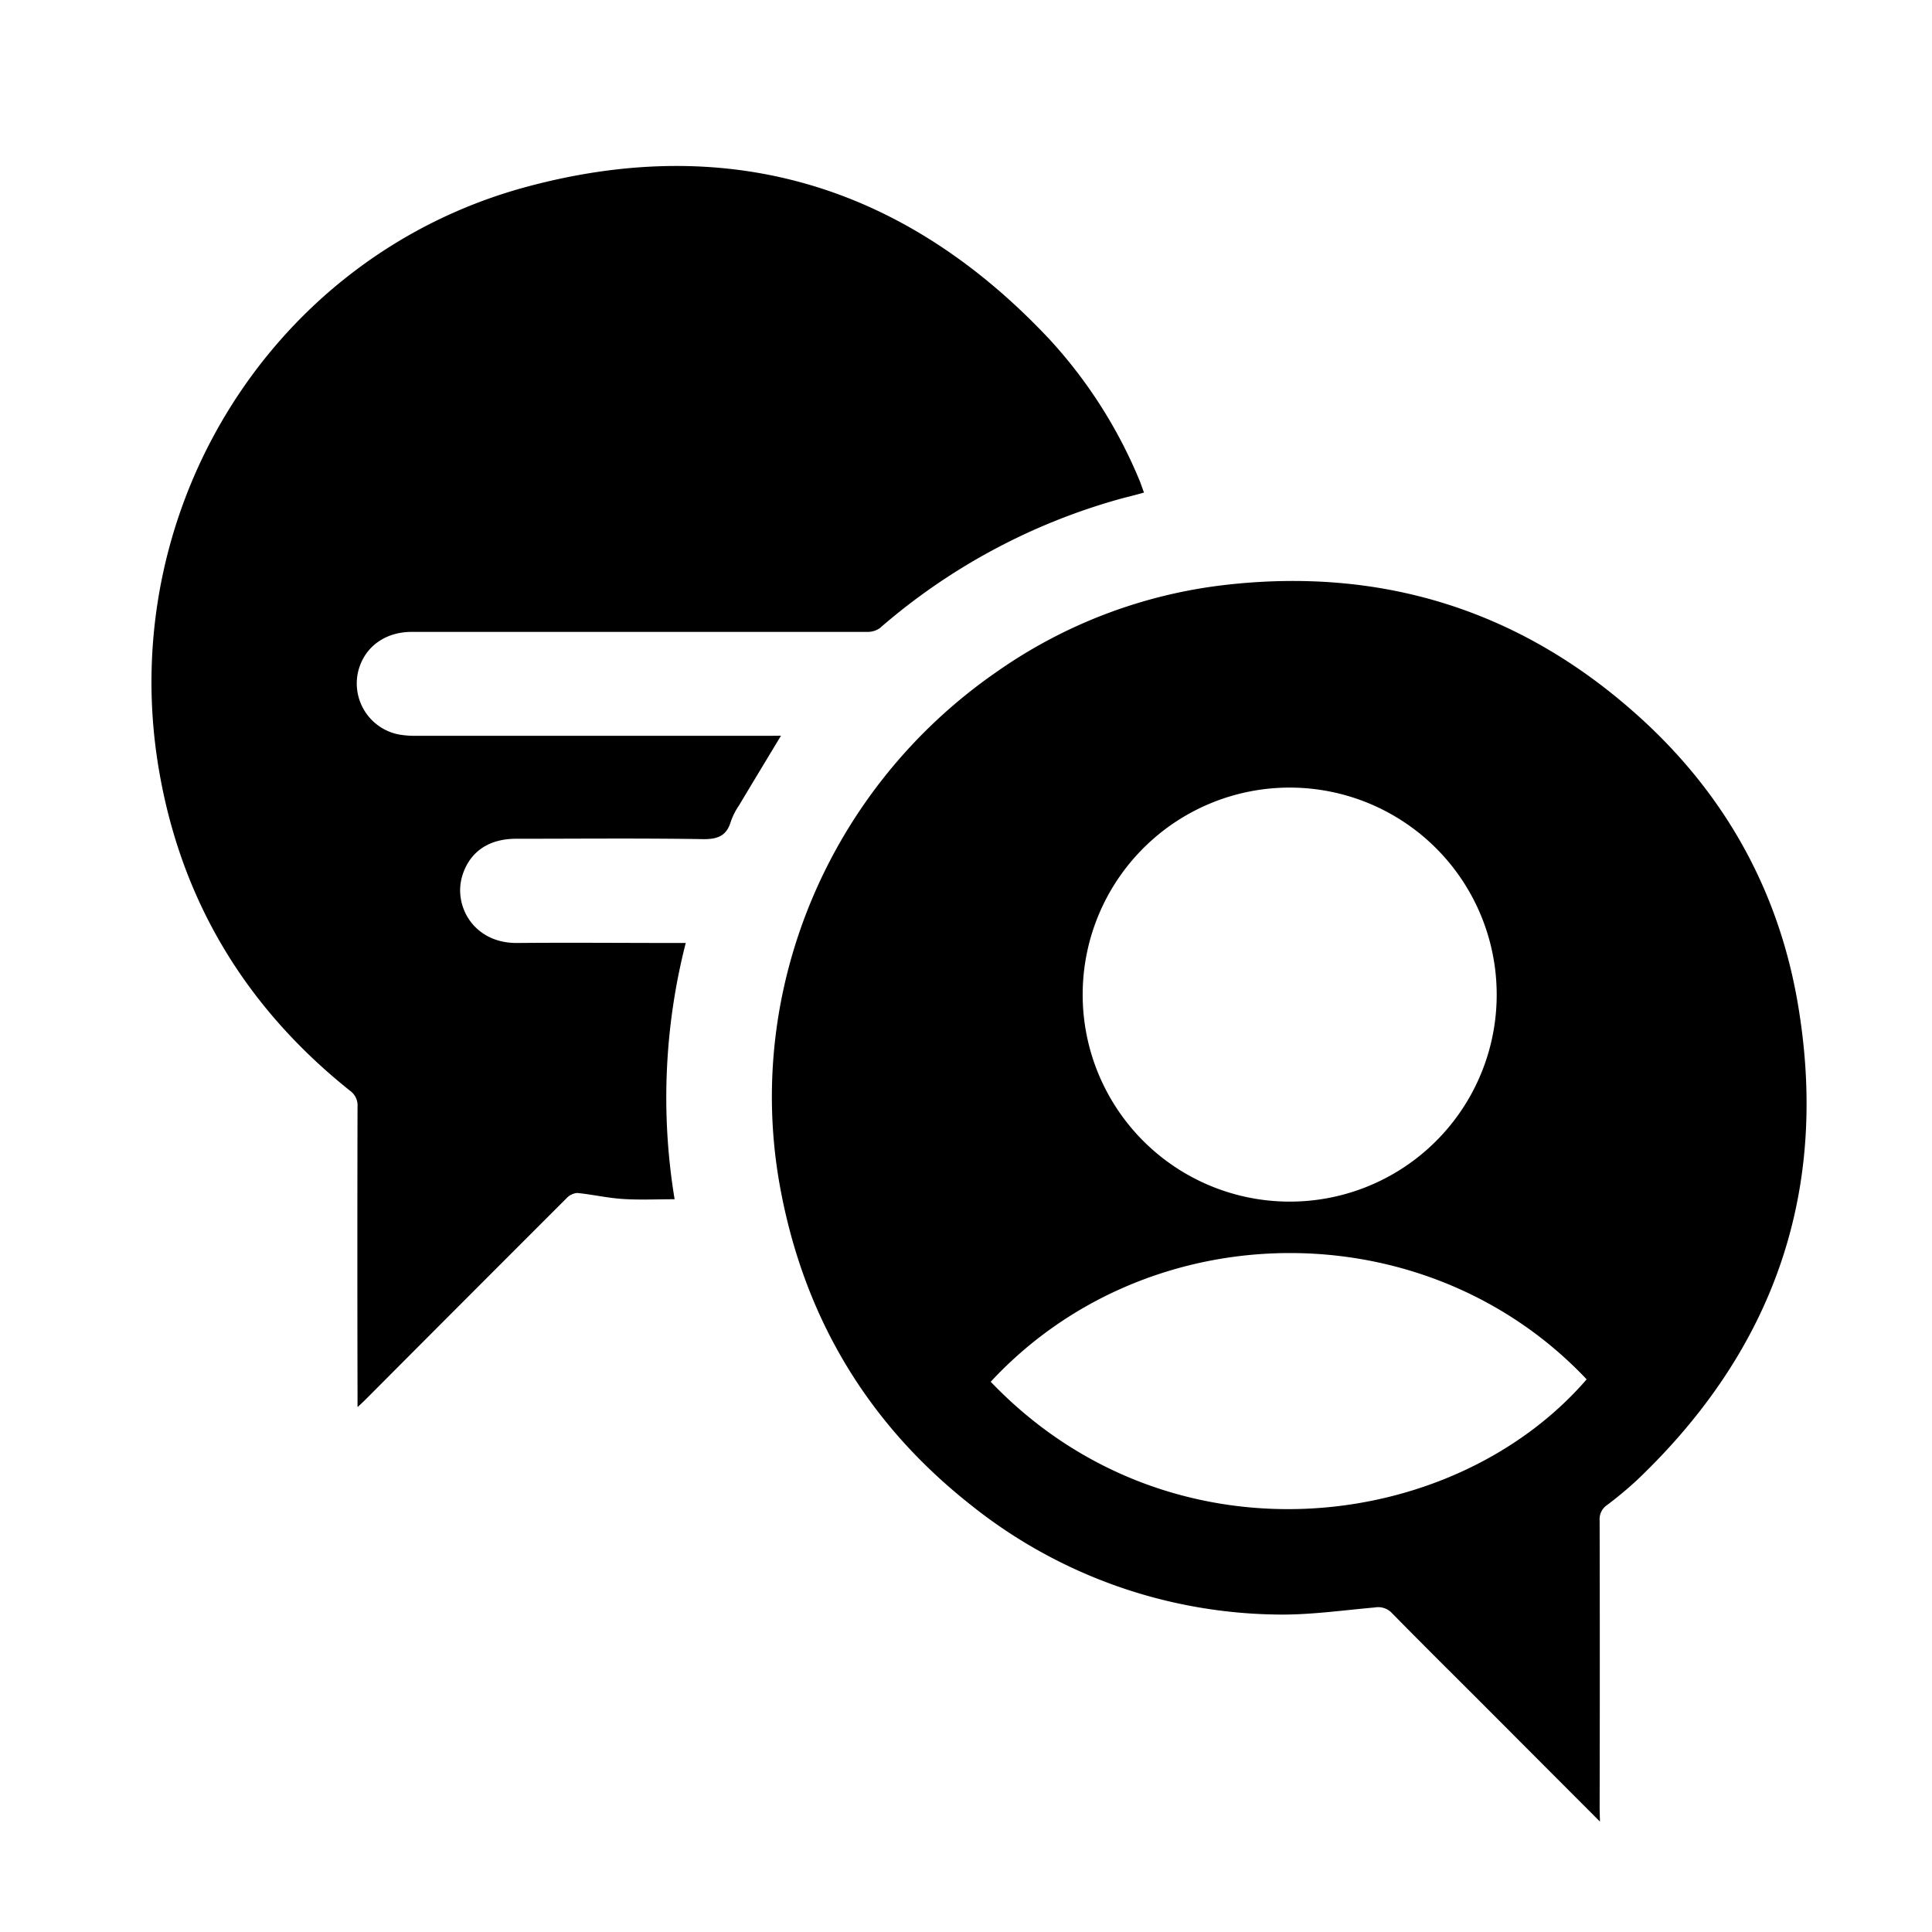 <svg id="Layer_1" data-name="Layer 1" xmlns="http://www.w3.org/2000/svg" viewBox="0 0 512 512"><title>ico_coaching</title><path d="M424,482.74l-31.62-31.68c-7.84-7.84-15.71-15.63-23.47-23.54A5,5,0,0,0,364.3,426c-8.78.77-17.58,2.06-26.35,1.86a132.43,132.43,0,0,1-81.06-29.34c-27.34-21.68-44-49.94-50.21-84.21-9.43-52.09,13.09-105.47,57.24-136.12A131.49,131.49,0,0,1,324.79,155c41.42-4.72,78,6.67,109,34.41,22.88,20.43,37.41,46.06,42.61,76.33,8.53,49.62-6.14,91.78-42.52,126.45a99.69,99.69,0,0,1-8.05,6.71,4.47,4.47,0,0,0-1.91,4q.09,38.24,0,76.48ZM396.64,263.67a54.86,54.86,0,1,0-55,54.77A54.82,54.82,0,0,0,396.64,263.67ZM262.55,366.18c47.29,49.45,122.35,40.53,157.93-.64C378,320.55,304.41,321.07,262.55,366.18ZM203.77,195q-46.74,0-93.48,0a25.66,25.66,0,0,1-4.47-.33A13.78,13.78,0,0,1,95,177.62c1.7-6.25,7.09-10.15,14.07-10.16q60.36,0,120.72,0a5.55,5.55,0,0,0,3.37-1A164.15,164.15,0,0,1,297,132.17c2-.54,4-1,6.17-1.64-.41-1.08-.69-1.93-1-2.75a126.48,126.48,0,0,0-24.11-37.93C239.83,49.16,193.18,35,139.41,49.55,72.36,67.71,30.65,134.64,42,203.31c5.8,35.09,23,63.59,50.75,85.74a4.75,4.75,0,0,1,2,4.18q-.09,38.25,0,76.49v3.19c1.07-1,1.72-1.62,2.35-2.25q26.46-26.55,53-53.08a4.38,4.38,0,0,1,2.87-1.43c4,.39,8,1.33,12.1,1.59,4.45.29,8.93.07,13.71.07a165.41,165.41,0,0,1,2.95-67.91h-3.1c-13.83,0-27.67-.13-41.5,0-11.62.15-17.14-9.94-14.56-18,2-6.23,7-9.61,14.17-9.62,16.5,0,33-.17,49.49.1,4,.06,6.37-.87,7.49-4.79a18.58,18.58,0,0,1,2.16-4.2c3.61-6.05,7.27-12.08,11.09-18.42Z"/></svg>